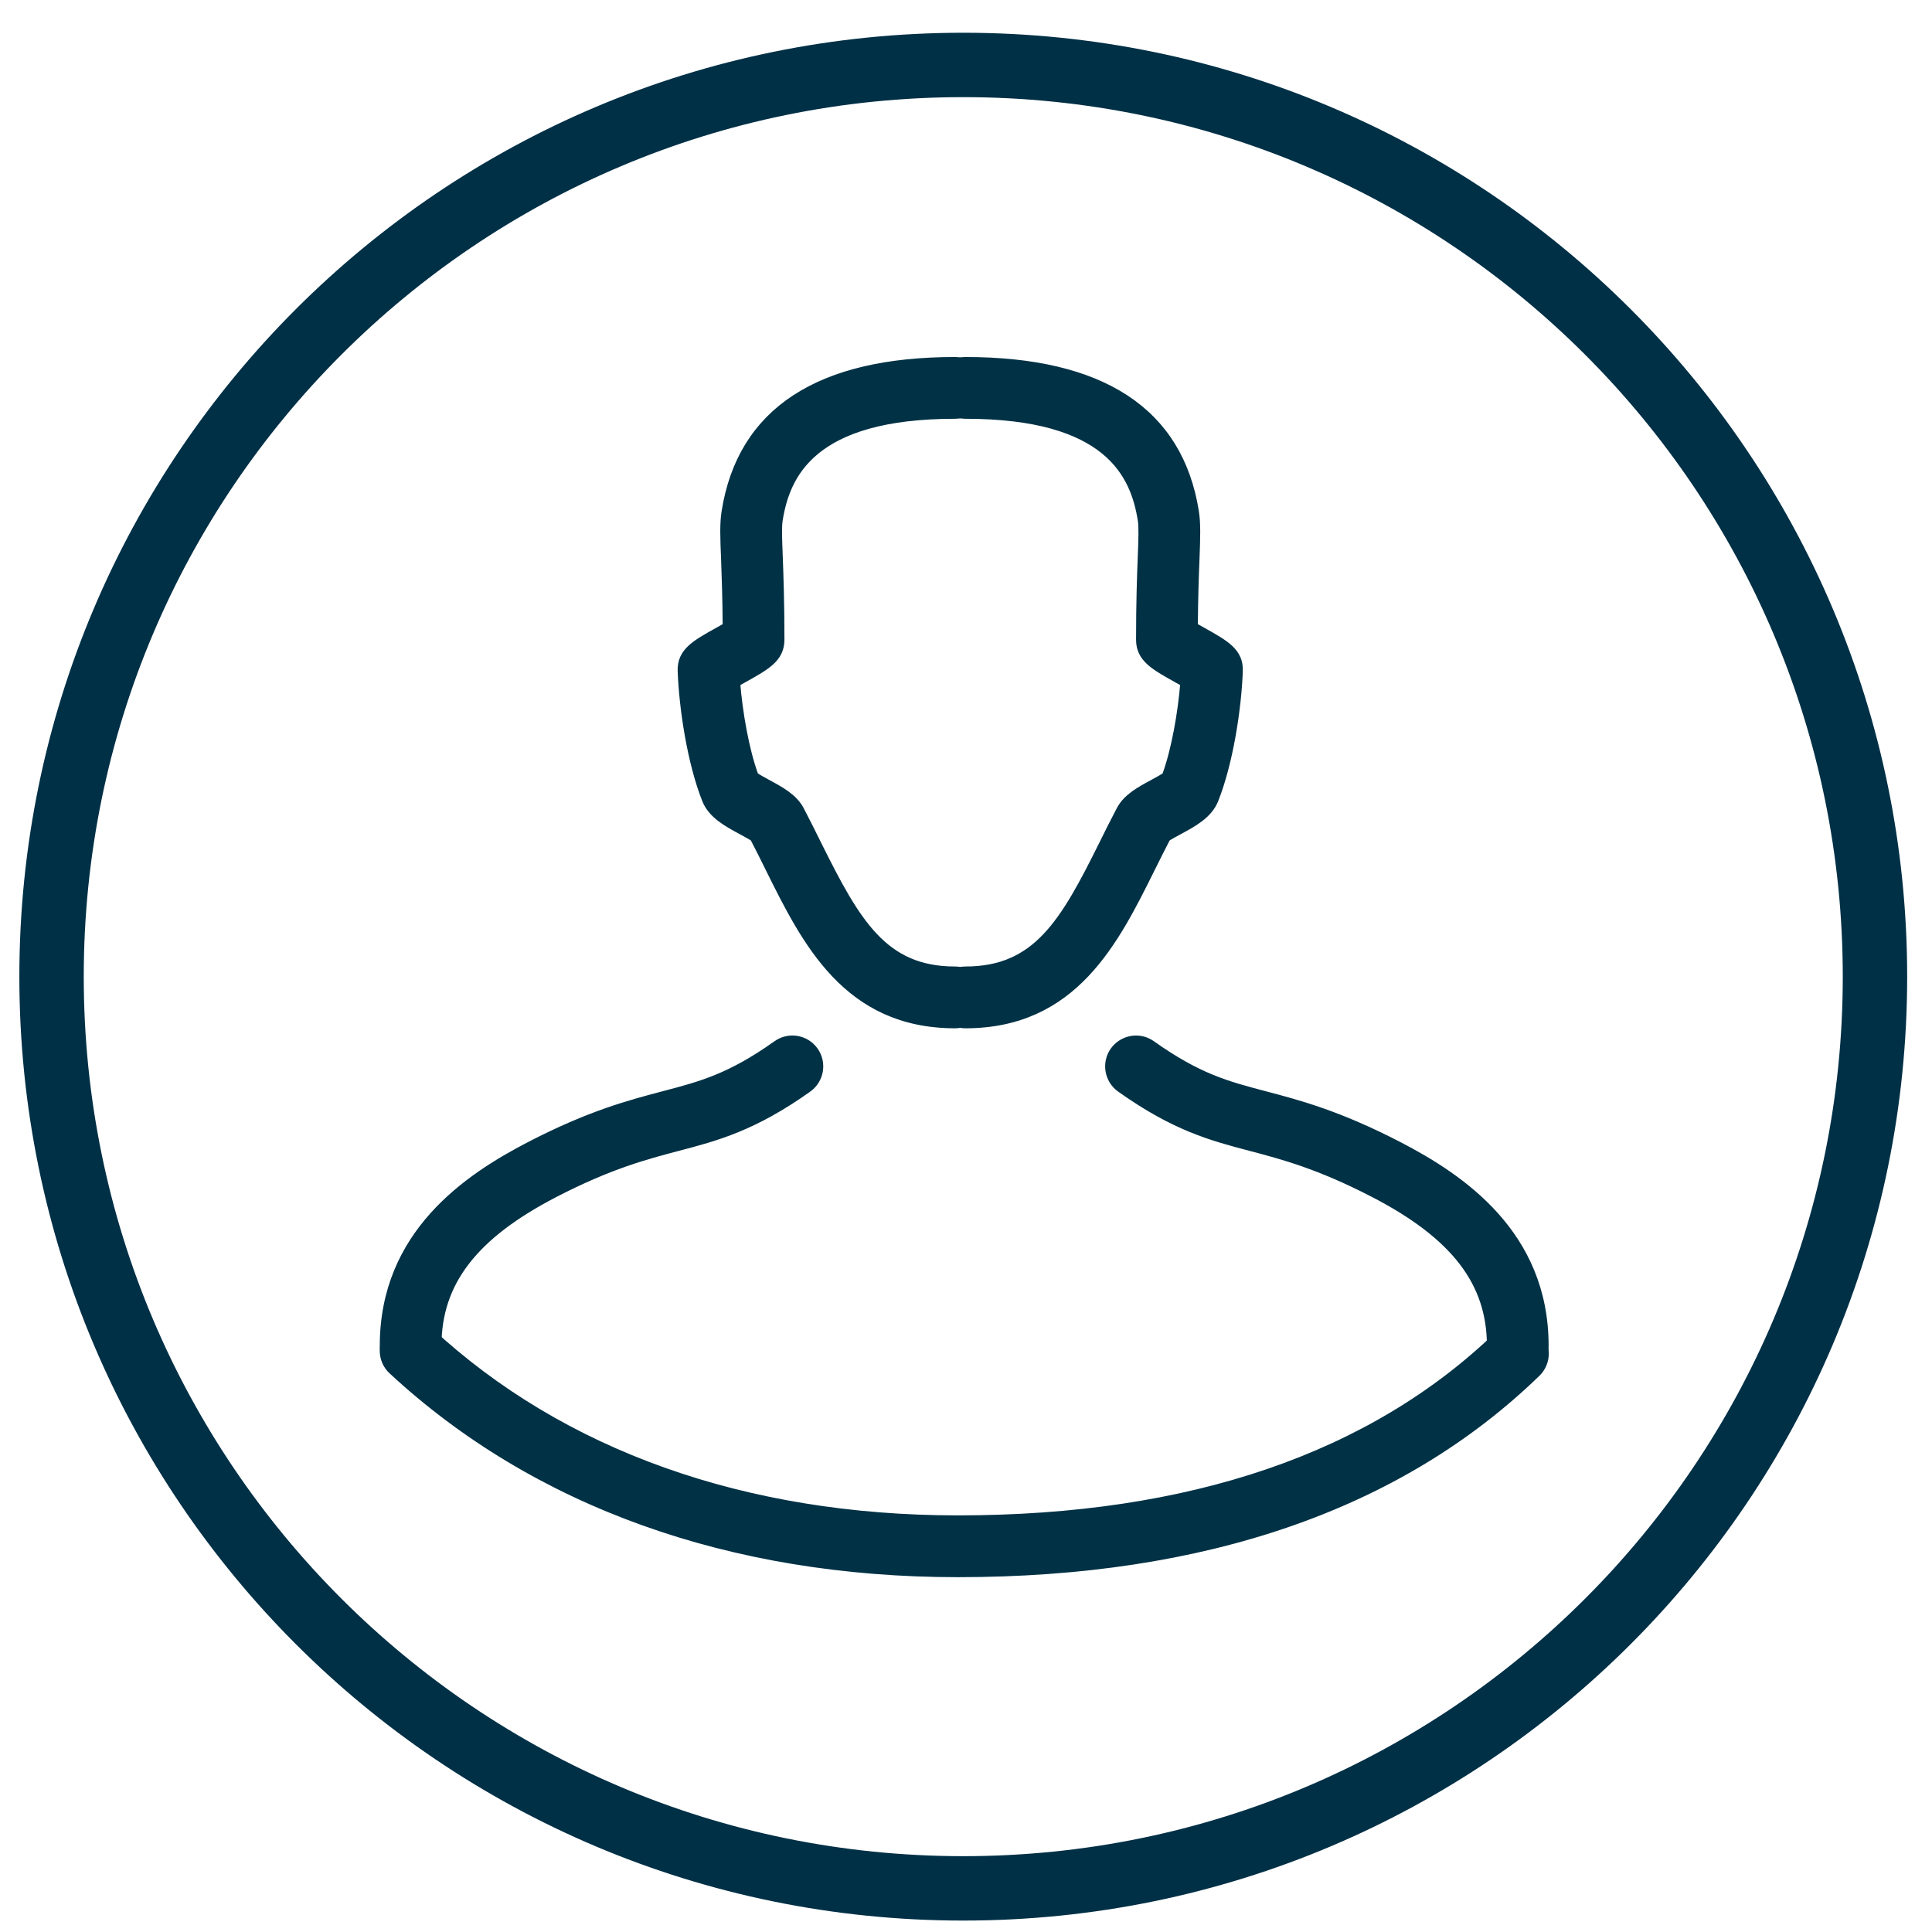 <?xml version="1.0" encoding="UTF-8"?>
<svg width="60px" height="60px" viewBox="0 0 60 60" version="1.1" xmlns="http://www.w3.org/2000/svg" xmlns:xlink="http://www.w3.org/1999/xlink">
    <!-- Generator: Sketch 52.2 (67145) - http://www.bohemiancoding.com/sketch -->
    <title>Icon/person/line</title>
    <desc>Created with Sketch.</desc>
    <g id="Icon/person/line" stroke="none" stroke-width="1" fill="none" fill-rule="evenodd">
        <g id="person/line" transform="translate(1, 2)">
            <path d="M57.229,28.331 C57.229,43.969 44.553,56.645 28.915,56.645 C13.277,56.645 0.601,43.969 0.601,28.331 C0.601,12.693 13.277,0.017 28.915,0.017 C44.553,0.017 57.229,12.693 57.229,28.331 Z" id="Stroke-1" stroke="#003046" stroke-width="2"></path>
            <path d="M11.752,40.614 C11.299,40.614 10.932,40.246 10.932,39.793 C10.932,36.335 13.52,34.595 15.466,33.588 C17.333,32.623 18.549,32.303 19.623,32.02 C20.775,31.717 21.684,31.479 23.132,30.449 C23.501,30.185 24.015,30.272 24.278,30.642 C24.54,31.011 24.453,31.525 24.084,31.788 C22.392,32.991 21.25,33.292 20.041,33.61 C19.05,33.871 17.926,34.167 16.222,35.048 C13.699,36.353 12.573,37.817 12.573,39.793 C12.573,40.246 12.205,40.614 11.752,40.614" id="Fill-3" fill="#003145"></path>
            <path d="M11.752,40.614 C11.299,40.614 10.932,40.246 10.932,39.793 C10.932,36.335 13.52,34.595 15.466,33.588 C17.333,32.623 18.549,32.303 19.623,32.02 C20.775,31.717 21.684,31.479 23.132,30.449 C23.501,30.185 24.015,30.272 24.278,30.642 C24.54,31.011 24.453,31.525 24.084,31.788 C22.392,32.991 21.25,33.292 20.041,33.61 C19.05,33.871 17.926,34.167 16.222,35.048 C13.699,36.353 12.573,37.817 12.573,39.793 C12.573,40.246 12.205,40.614 11.752,40.614 Z" id="Stroke-5" stroke="#003145" stroke-width="0.275"></path>
            <path d="M46.136,40.614 C45.683,40.614 45.315,40.246 45.315,39.793 C45.315,37.817 44.189,36.353 41.666,35.048 C39.962,34.167 38.838,33.871 37.847,33.61 C36.638,33.292 35.496,32.991 33.804,31.788 C33.435,31.525 33.348,31.011 33.61,30.642 C33.875,30.274 34.387,30.185 34.756,30.449 C36.204,31.479 37.113,31.717 38.265,32.02 C39.339,32.303 40.555,32.623 42.422,33.588 C44.369,34.595 46.956,36.335 46.956,39.793 C46.956,40.246 46.589,40.614 46.136,40.614" id="Fill-7" fill="#003145"></path>
            <path d="M46.136,40.614 C45.683,40.614 45.315,40.246 45.315,39.793 C45.315,37.817 44.189,36.353 41.666,35.048 C39.962,34.167 38.838,33.871 37.847,33.61 C36.638,33.292 35.496,32.991 33.804,31.788 C33.435,31.525 33.348,31.011 33.61,30.642 C33.875,30.274 34.387,30.185 34.756,30.449 C36.204,31.479 37.113,31.717 38.265,32.02 C39.339,32.303 40.555,32.623 42.422,33.588 C44.369,34.595 46.956,36.335 46.956,39.793 C46.956,40.246 46.589,40.614 46.136,40.614 Z" id="Stroke-9" stroke="#003145" stroke-width="0.275"></path>
            <path d="M28.66,29.797 C25.305,29.797 24.032,27.229 22.908,24.965 C22.751,24.647 22.592,24.325 22.426,24.007 C22.339,23.946 22.163,23.852 22.039,23.785 C21.588,23.541 21.122,23.29 20.939,22.832 C20.477,21.667 20.226,19.987 20.183,18.839 C20.163,18.257 20.592,18.016 21.303,17.621 C21.381,17.576 21.486,17.517 21.581,17.464 C21.575,16.538 21.549,15.863 21.531,15.356 C21.503,14.672 21.488,14.26 21.547,13.891 C22.039,10.794 24.431,9.225 28.66,9.225 C29.113,9.225 29.481,9.593 29.481,10.046 C29.481,10.5 29.113,10.868 28.66,10.868 C24.206,10.868 23.394,12.739 23.17,14.147 C23.135,14.36 23.15,14.732 23.172,15.294 C23.194,15.885 23.224,16.697 23.224,17.868 C23.222,18.43 22.803,18.665 22.104,19.055 C22.032,19.096 21.938,19.148 21.849,19.198 C21.923,20.124 22.124,21.301 22.424,22.111 C22.52,22.177 22.703,22.277 22.819,22.34 C23.239,22.567 23.636,22.782 23.836,23.159 C24.024,23.517 24.202,23.878 24.379,24.235 C25.586,26.665 26.437,28.153 28.66,28.153 C29.113,28.153 29.481,28.521 29.481,28.976 C29.481,29.429 29.113,29.797 28.66,29.797" id="Fill-11" fill="#003145"></path>
            <path d="M28.66,29.797 C25.305,29.797 24.032,27.229 22.908,24.965 C22.751,24.647 22.592,24.325 22.426,24.007 C22.339,23.946 22.163,23.852 22.039,23.785 C21.588,23.541 21.122,23.29 20.939,22.832 C20.477,21.667 20.226,19.987 20.183,18.839 C20.163,18.257 20.592,18.016 21.303,17.621 C21.381,17.576 21.486,17.517 21.581,17.464 C21.575,16.538 21.549,15.863 21.531,15.356 C21.503,14.672 21.488,14.26 21.547,13.891 C22.039,10.794 24.431,9.225 28.66,9.225 C29.113,9.225 29.481,9.593 29.481,10.046 C29.481,10.5 29.113,10.868 28.66,10.868 C24.206,10.868 23.394,12.739 23.17,14.147 C23.135,14.36 23.15,14.732 23.172,15.294 C23.194,15.885 23.224,16.697 23.224,17.868 C23.222,18.43 22.803,18.665 22.104,19.055 C22.032,19.096 21.938,19.148 21.849,19.198 C21.923,20.124 22.124,21.301 22.424,22.111 C22.52,22.177 22.703,22.277 22.819,22.34 C23.239,22.567 23.636,22.782 23.836,23.159 C24.024,23.517 24.202,23.878 24.379,24.235 C25.586,26.665 26.437,28.153 28.66,28.153 C29.113,28.153 29.481,28.521 29.481,28.976 C29.481,29.429 29.113,29.797 28.66,29.797 Z" id="Stroke-13" stroke="#003145" stroke-width="0.275"></path>
            <path d="M28.982,29.797 C28.529,29.797 28.162,29.429 28.162,28.976 C28.162,28.521 28.529,28.153 28.982,28.153 C31.204,28.153 32.056,26.665 33.262,24.236 C33.439,23.878 33.618,23.517 33.807,23.159 C34.006,22.782 34.402,22.567 34.822,22.34 C34.94,22.277 35.121,22.177 35.219,22.111 C35.519,21.301 35.72,20.125 35.794,19.198 C35.705,19.148 35.611,19.094 35.539,19.055 C34.842,18.665 34.421,18.429 34.419,17.87 C34.419,16.698 34.448,15.889 34.472,15.297 C34.493,14.733 34.507,14.36 34.472,14.149 C34.249,12.739 33.437,10.868 28.982,10.868 C28.529,10.868 28.162,10.5 28.162,10.046 C28.162,9.593 28.529,9.225 28.982,9.225 C33.212,9.225 35.604,10.794 36.095,13.891 C36.154,14.26 36.14,14.674 36.114,15.358 C36.093,15.867 36.069,16.538 36.062,17.464 C36.158,17.517 36.262,17.576 36.339,17.619 C37.053,18.018 37.482,18.259 37.459,18.839 C37.417,19.987 37.166,21.665 36.703,22.832 C36.52,23.29 36.055,23.541 35.604,23.785 C35.48,23.852 35.304,23.946 35.217,24.007 C35.051,24.327 34.892,24.649 34.733,24.967 C33.609,27.231 32.335,29.797 28.982,29.797" id="Fill-15" fill="#003145"></path>
            <path d="M28.982,29.797 C28.529,29.797 28.162,29.429 28.162,28.976 C28.162,28.521 28.529,28.153 28.982,28.153 C31.204,28.153 32.056,26.665 33.262,24.236 C33.439,23.878 33.618,23.517 33.807,23.159 C34.006,22.782 34.402,22.567 34.822,22.34 C34.94,22.277 35.121,22.177 35.219,22.111 C35.519,21.301 35.72,20.125 35.794,19.198 C35.705,19.148 35.611,19.094 35.539,19.055 C34.842,18.665 34.421,18.429 34.419,17.87 C34.419,16.698 34.448,15.889 34.472,15.297 C34.493,14.733 34.507,14.36 34.472,14.149 C34.249,12.739 33.437,10.868 28.982,10.868 C28.529,10.868 28.162,10.5 28.162,10.046 C28.162,9.593 28.529,9.225 28.982,9.225 C33.212,9.225 35.604,10.794 36.095,13.891 C36.154,14.26 36.14,14.674 36.114,15.358 C36.093,15.867 36.069,16.538 36.062,17.464 C36.158,17.517 36.262,17.576 36.339,17.619 C37.053,18.018 37.482,18.259 37.459,18.839 C37.417,19.987 37.166,21.665 36.703,22.832 C36.52,23.29 36.055,23.541 35.604,23.785 C35.48,23.852 35.304,23.946 35.217,24.007 C35.051,24.327 34.892,24.649 34.733,24.967 C33.609,27.231 32.335,29.797 28.982,29.797 Z" id="Stroke-17" stroke="#003145" stroke-width="0.275"></path>
            <path d="M28.746,46.843 C21.7,46.843 15.631,44.667 11.193,40.55 C10.86,40.242 10.842,39.722 11.151,39.39 C11.459,39.057 11.979,39.038 12.312,39.345 C16.439,43.175 22.121,45.199 28.746,45.199 C35.97,45.199 41.63,43.264 45.569,39.449 C45.895,39.133 46.414,39.14 46.73,39.465 C47.046,39.793 47.037,40.312 46.712,40.628 C42.457,44.752 36.412,46.843 28.746,46.843" id="Fill-19" fill="#003145"></path>
            <path d="M28.746,46.843 C21.7,46.843 15.631,44.667 11.193,40.55 C10.86,40.242 10.842,39.722 11.151,39.39 C11.459,39.057 11.979,39.038 12.312,39.345 C16.439,43.175 22.121,45.199 28.746,45.199 C35.97,45.199 41.63,43.264 45.569,39.449 C45.895,39.133 46.414,39.14 46.73,39.465 C47.046,39.793 47.037,40.312 46.712,40.628 C42.457,44.752 36.412,46.843 28.746,46.843 Z" id="Stroke-21" stroke="#003145" stroke-width="0.275"></path>
        </g>
    </g>
</svg>